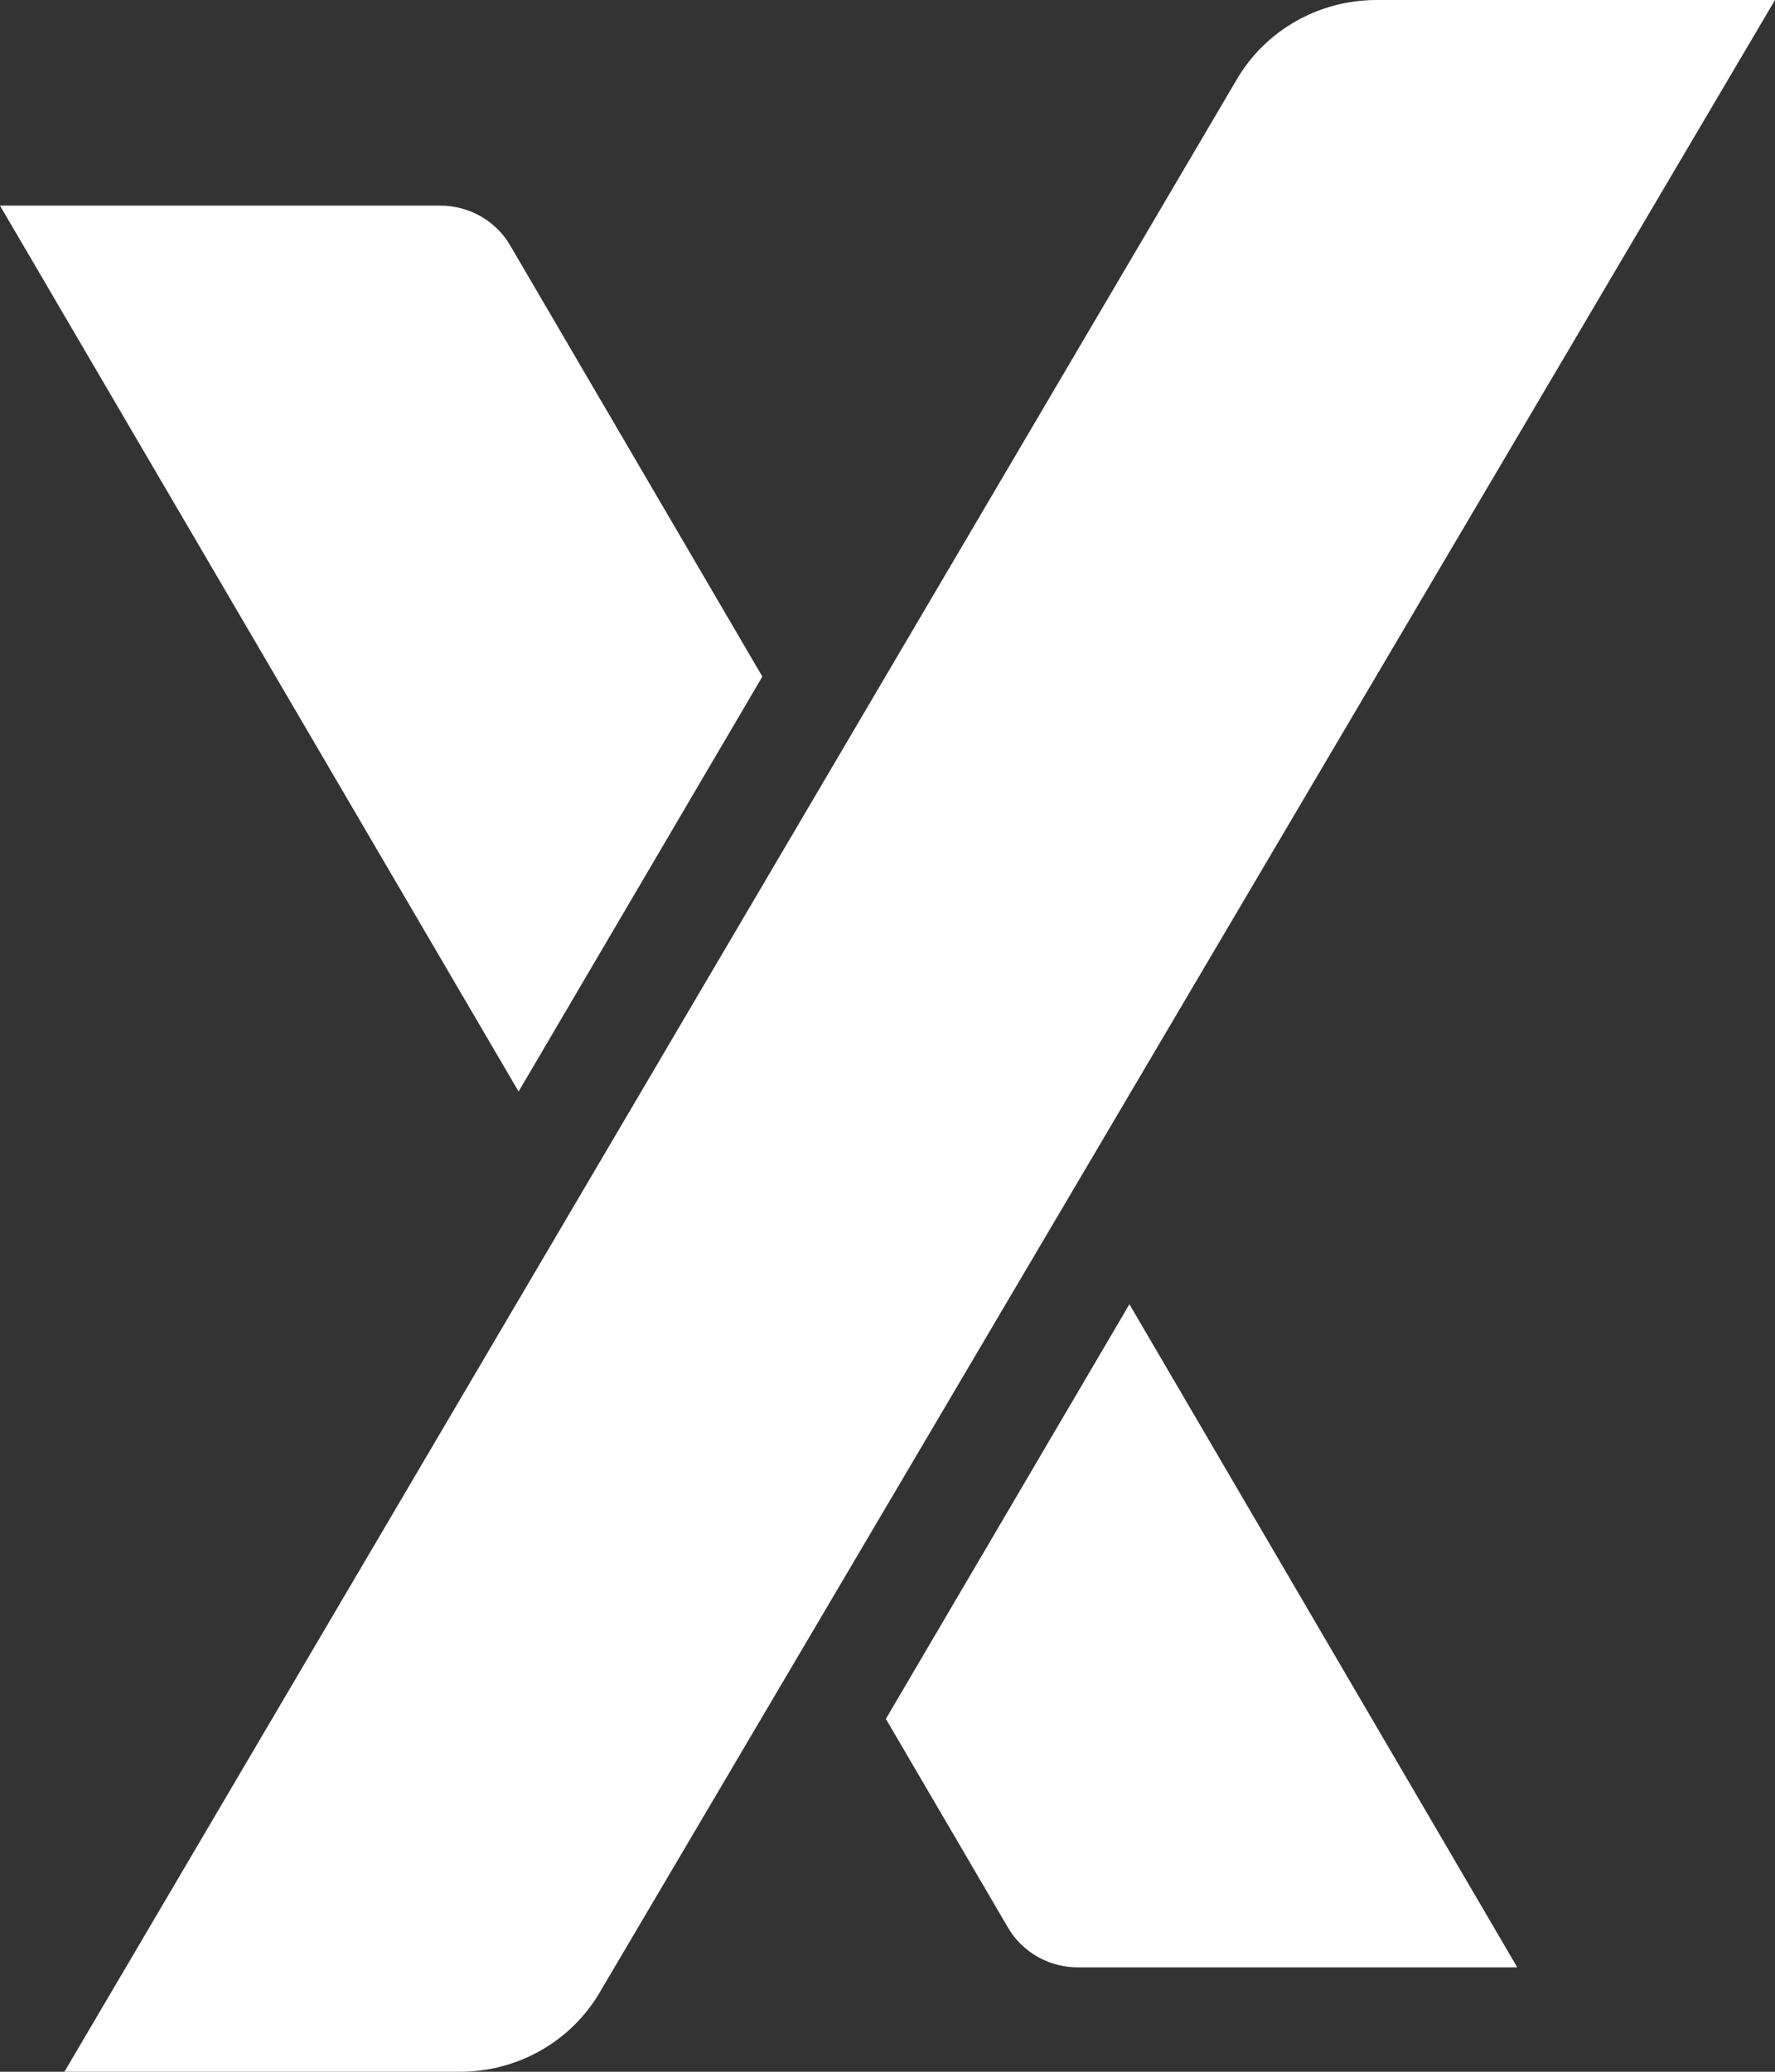 <?xml version="1.0" encoding="UTF-8"?>
<svg width="24px" height="28px" viewBox="0 0 24 28" version="1.1" xmlns="http://www.w3.org/2000/svg" xmlns:xlink="http://www.w3.org/1999/xlink">
    <rect x="0" y="0" width="24" height="28" fill="#333333" stroke="none"/>
    <title>PLSX</title>
    <defs>
        <linearGradient x1="12.882%" y1="0%" x2="69.49%" y2="111.598%" id="linearGradient-1">
            <stop stop-color="#FFFFFF" offset="0.086%"></stop>
            <stop stop-color="#FFFFFF" offset="100%"></stop>
        </linearGradient>
        <linearGradient x1="84.116%" y1="0%" x2="30.814%" y2="107.068%" id="linearGradient-2">
            <stop stop-color="#FFFFFF" offset="0%"></stop>
            <stop stop-color="#FFFFFF" offset="100%"></stop>
        </linearGradient>
    </defs>
    <g id="Page-1" stroke="none" stroke-width="1" fill="none" fill-rule="evenodd">
        <g id="PLSX" fill-rule="nonzero">
            <path d="M15.271,17.627 L20.515,26.589 L14.574,26.589 C14.184,26.589 13.824,26.385 13.63,26.053 L13.63,26.053 L11.978,23.231 L15.271,17.627 Z M5.953,2.779 C6.343,2.779 6.703,2.983 6.897,3.315 L6.897,3.315 L10.308,9.144 L7.012,14.752 L0,2.779 L5.953,2.779 Z" id="Shape" fill="url(#linearGradient-1)"></path>
            <path d="M8.105,26.934 L24,0 L24,0 L18.612,0 C17.834,0 17.115,0.407 16.726,1.068 L0.871,28 L0.871,28 L6.22,28 C6.997,28 7.715,27.594 8.105,26.934 Z" id="Path" fill="url(#linearGradient-2)"></path>
        </g>
    </g>
</svg>